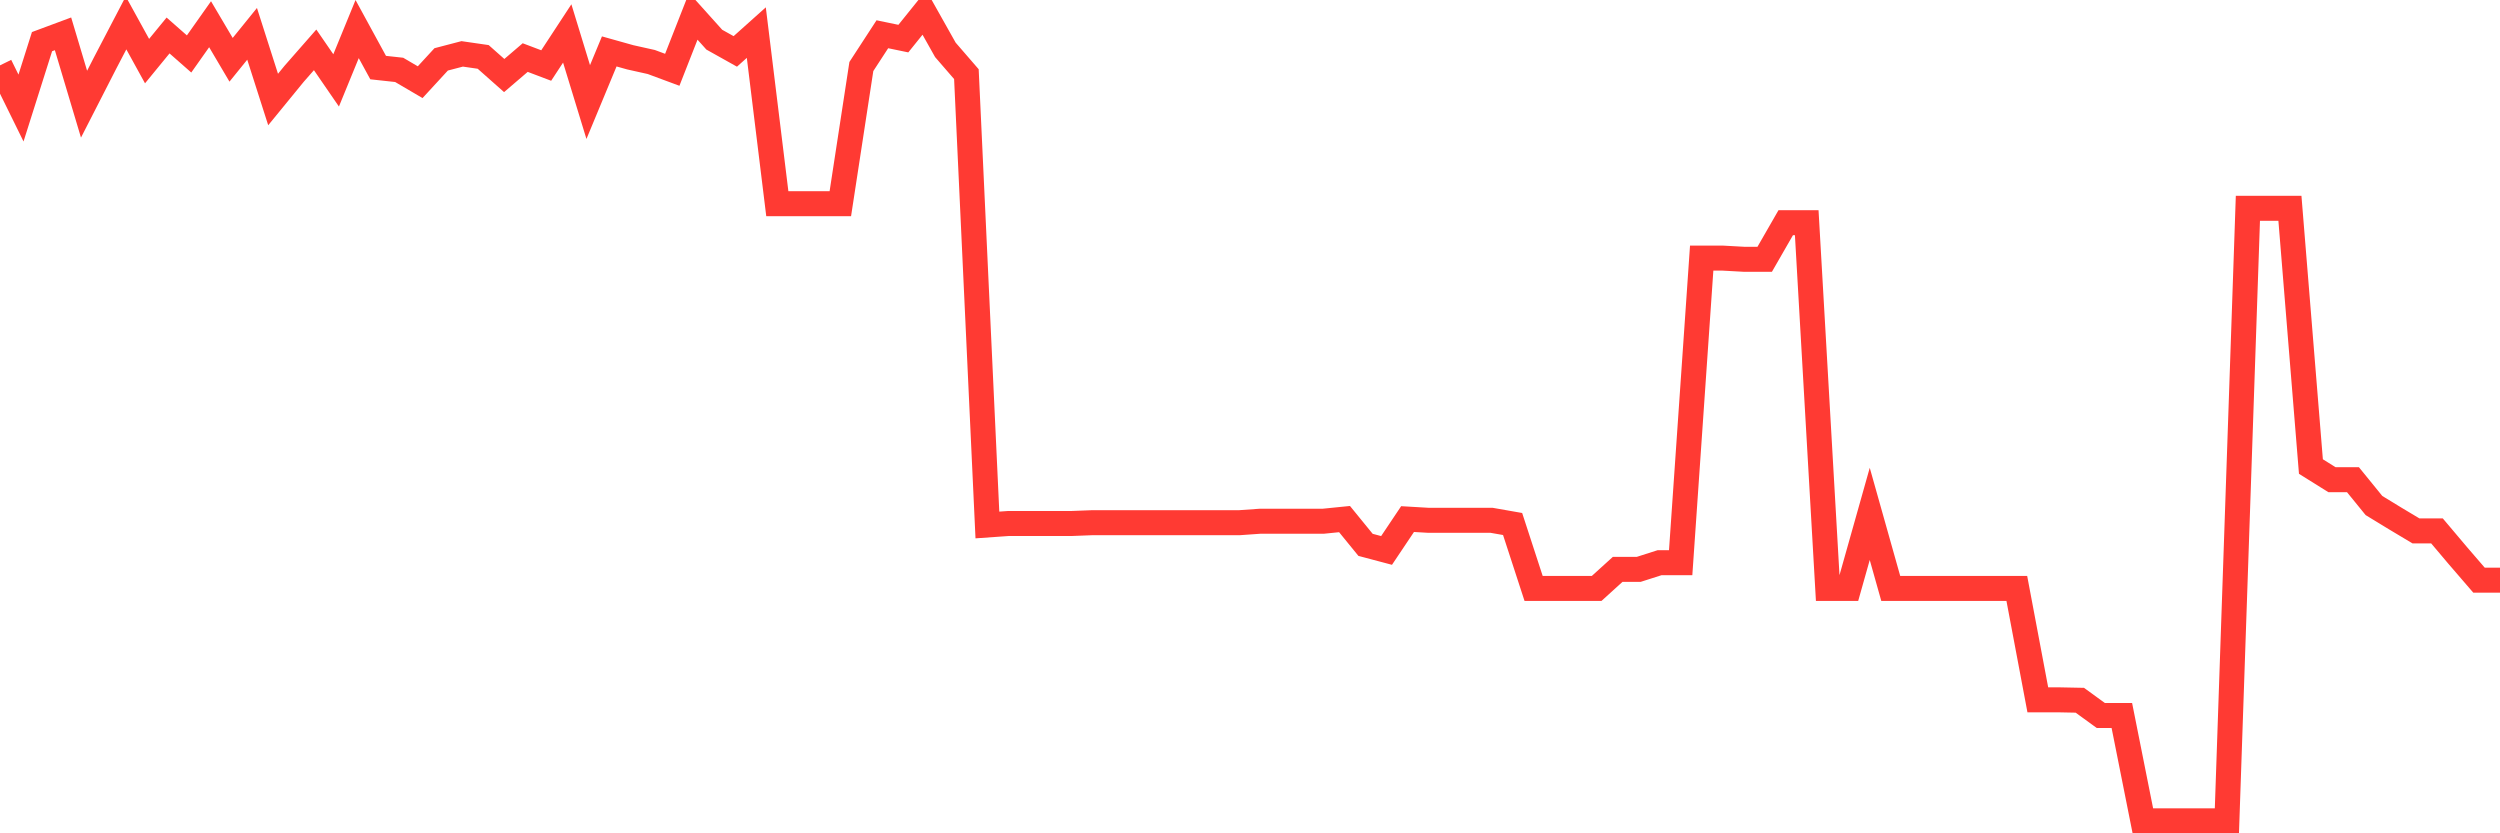 <svg
  xmlns="http://www.w3.org/2000/svg"
  xmlns:xlink="http://www.w3.org/1999/xlink"
  width="120"
  height="40"
  viewBox="0 0 120 40"
  preserveAspectRatio="none"
>
  <polyline
    points="0,3.138 1.008,5.186 2.017,1.999 3.025,1.624 4.034,5.001 5.042,3.031 6.05,1.1 7.059,2.933 8.067,1.703 9.076,2.59 10.084,1.163 11.092,2.87 12.101,1.624 13.109,4.777 14.118,3.543 15.126,2.393 16.134,3.859 17.143,1.396 18.151,3.244 19.16,3.354 20.168,3.945 21.176,2.85 22.185,2.586 23.193,2.732 24.202,3.626 25.21,2.763 26.218,3.145 27.227,1.605 28.235,4.899 29.244,2.468 30.252,2.751 31.261,2.976 32.269,3.35 33.277,0.781 34.286,1.904 35.294,2.468 36.303,1.565 37.311,9.777 38.319,9.777 39.328,9.777 40.336,9.777 41.345,3.193 42.353,1.644 43.361,1.853 44.37,0.6 45.378,2.393 46.387,3.559 47.395,25.199 48.403,25.128 49.412,25.128 50.42,25.128 51.429,25.128 52.437,25.089 53.445,25.089 54.454,25.089 55.462,25.089 56.471,25.089 57.479,25.089 58.487,25.089 59.496,25.089 60.504,25.018 61.513,25.018 62.521,25.018 63.529,25.018 64.538,24.916 65.546,26.153 66.555,26.421 67.563,24.916 68.571,24.975 69.58,24.975 70.588,24.975 71.597,24.975 72.605,25.152 73.613,28.245 74.622,28.245 75.63,28.245 76.639,28.245 77.647,27.331 78.655,27.331 79.664,27.008 80.672,27.008 81.681,12.389 82.689,12.389 83.697,12.445 84.706,12.445 85.714,10.691 86.723,10.691 87.731,28.245 88.739,28.245 89.748,24.667 90.756,28.245 91.765,28.245 92.773,28.245 93.782,28.245 94.79,28.245 95.798,28.245 96.807,28.245 97.815,33.592 98.824,33.592 99.832,33.612 100.84,34.345 101.849,34.345 102.857,39.4 103.866,39.4 104.874,39.4 105.882,39.4 106.891,39.4 107.899,9.998 108.908,9.998 109.916,9.998 110.924,22.394 111.933,23.024 112.941,23.024 113.95,24.265 114.958,24.88 115.966,25.483 116.975,25.483 117.983,26.677 118.992,27.847 120,27.847"
    fill="none"
    stroke="#ff3a33"
    stroke-width="1.2"
  >
  </polyline>
</svg>